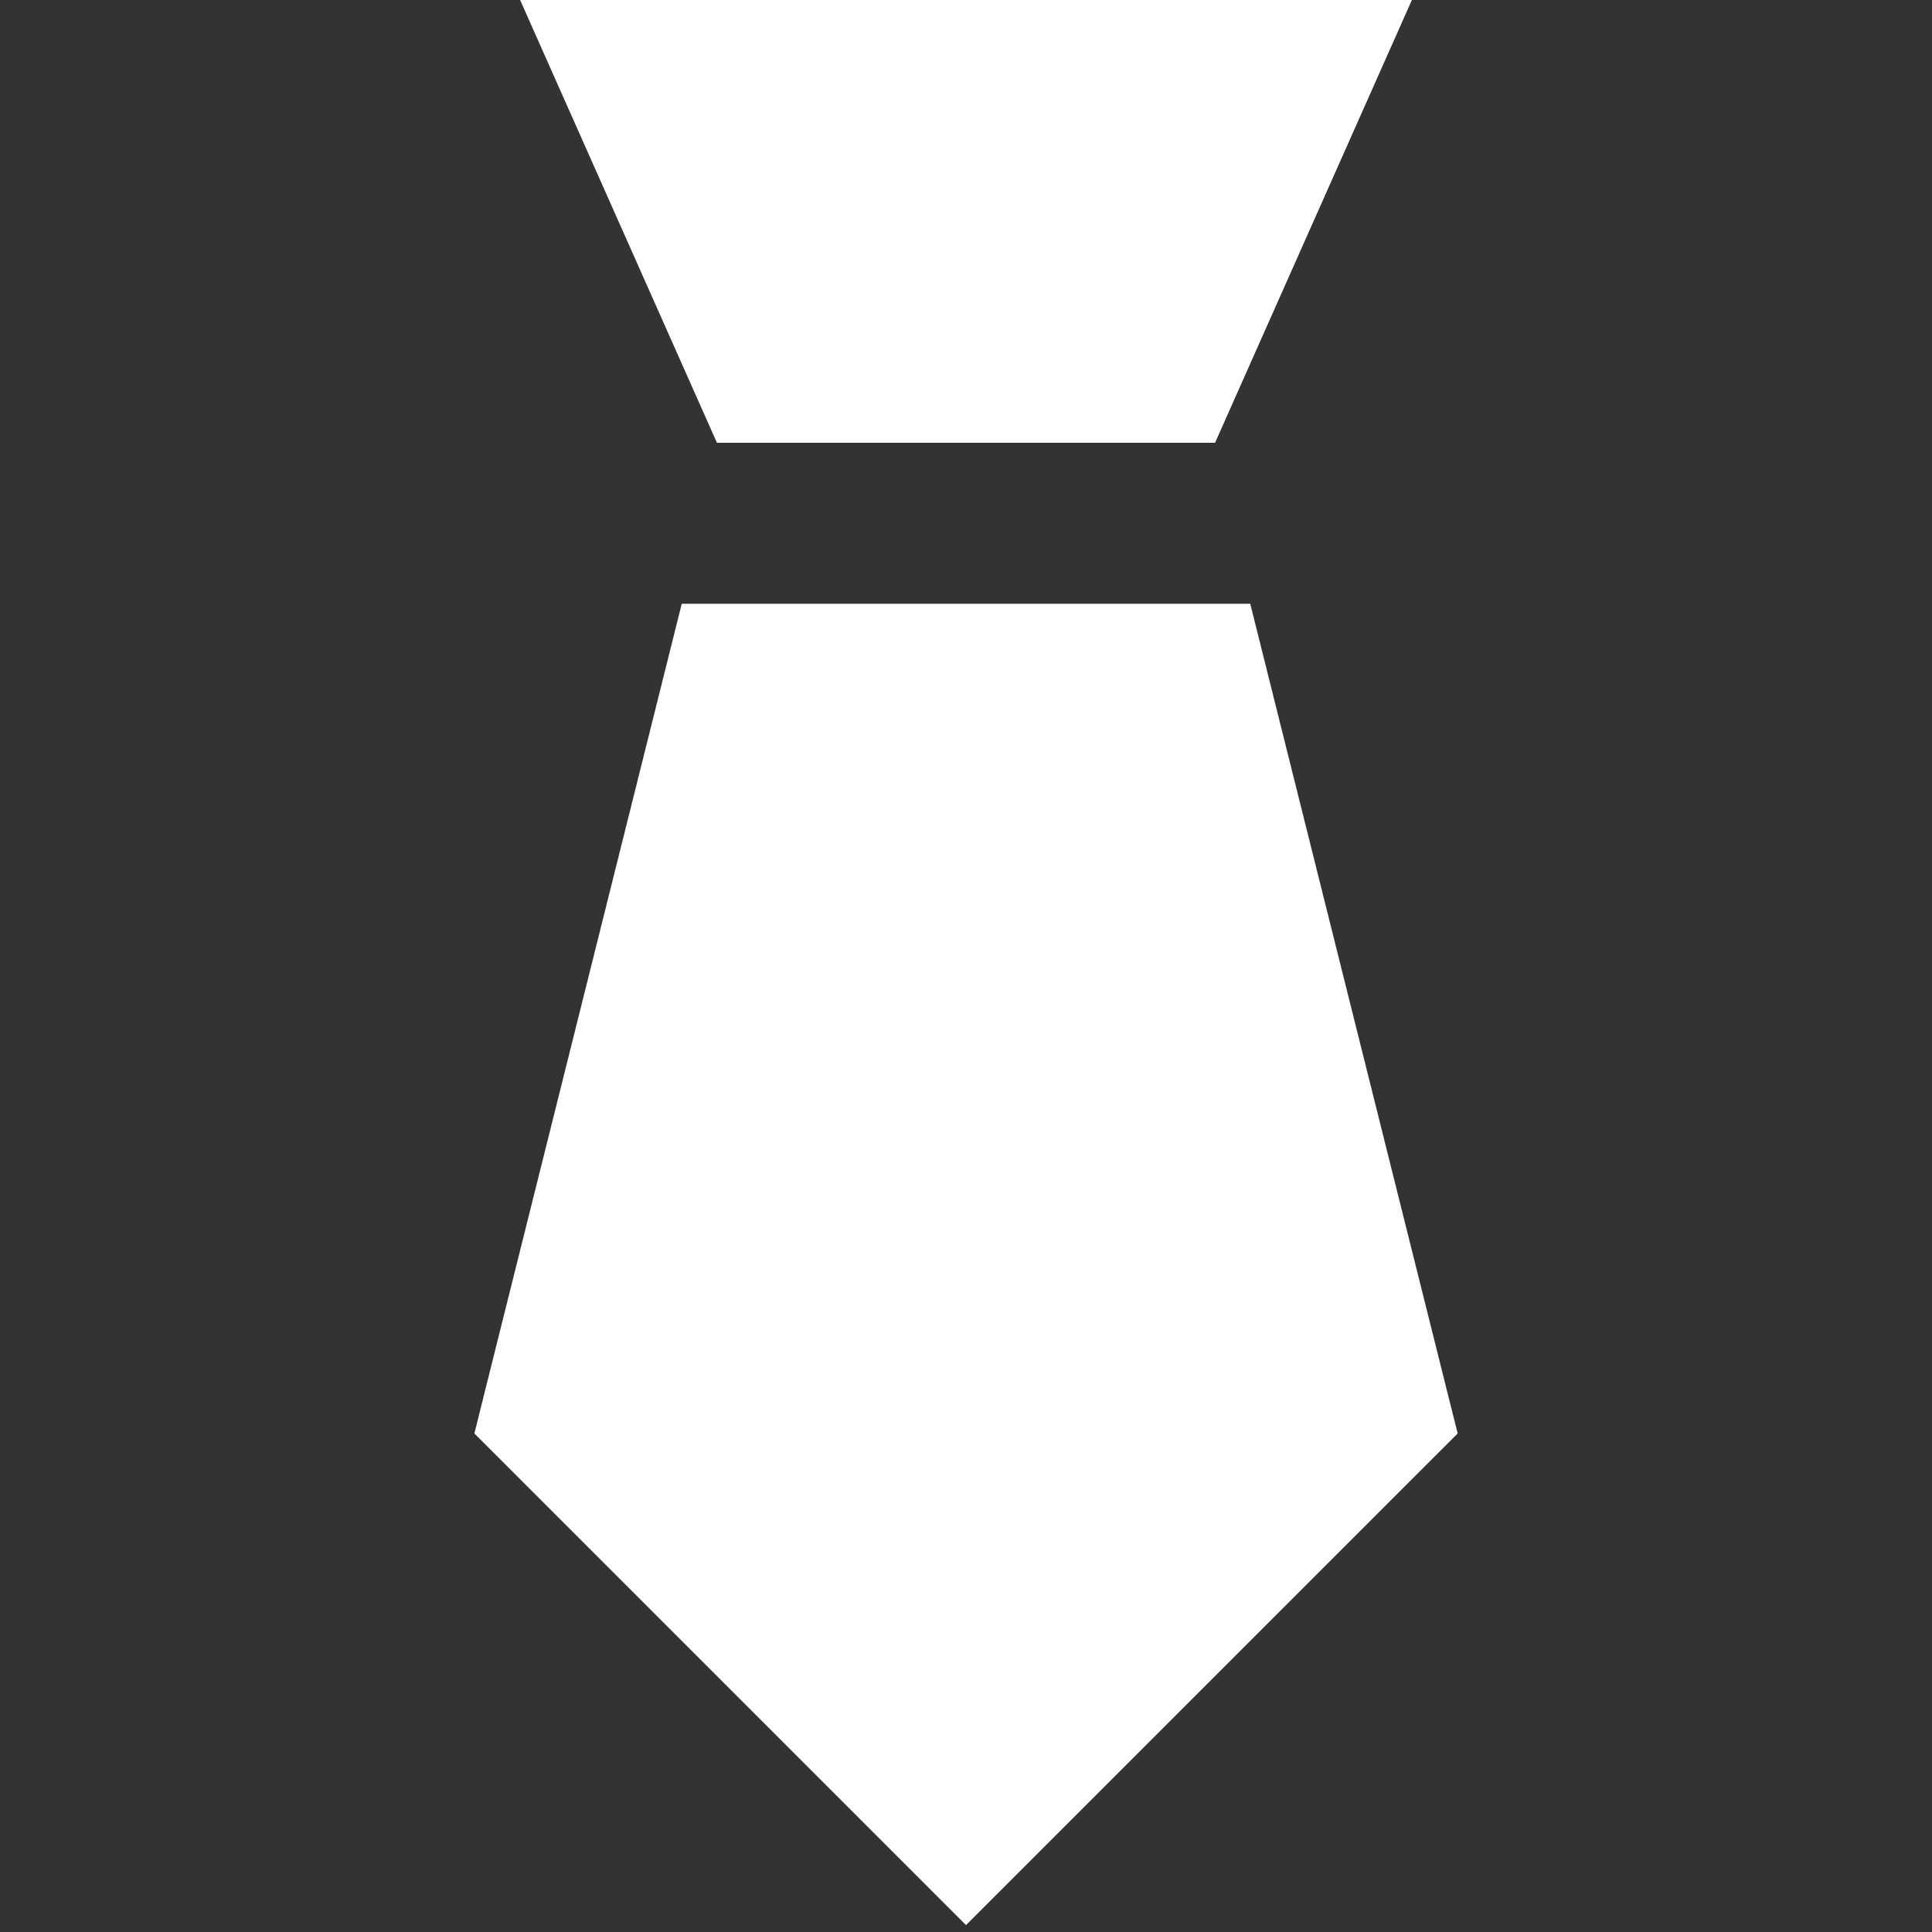 <?xml version="1.0" encoding="UTF-8"?> <svg xmlns="http://www.w3.org/2000/svg" width="24" height="24" viewBox="0 0 24 24" fill="none"><rect x="0" y="0" width="24" height="24" fill="#333333" stroke="none"/><path fill-rule="evenodd" clip-rule="evenodd" d="M6.461 0H17.539L16.914 1.406L15.094 5.5H8.906L7.086 1.406L6.461 0ZM8.469 7.5L6.03 17.258L5.893 17.807L6.293 18.207L11.293 23.207L12 23.914L12.707 23.207L17.707 18.207L18.108 17.807L17.97 17.258L15.531 7.5H8.469Z" fill="white"></path></svg> 